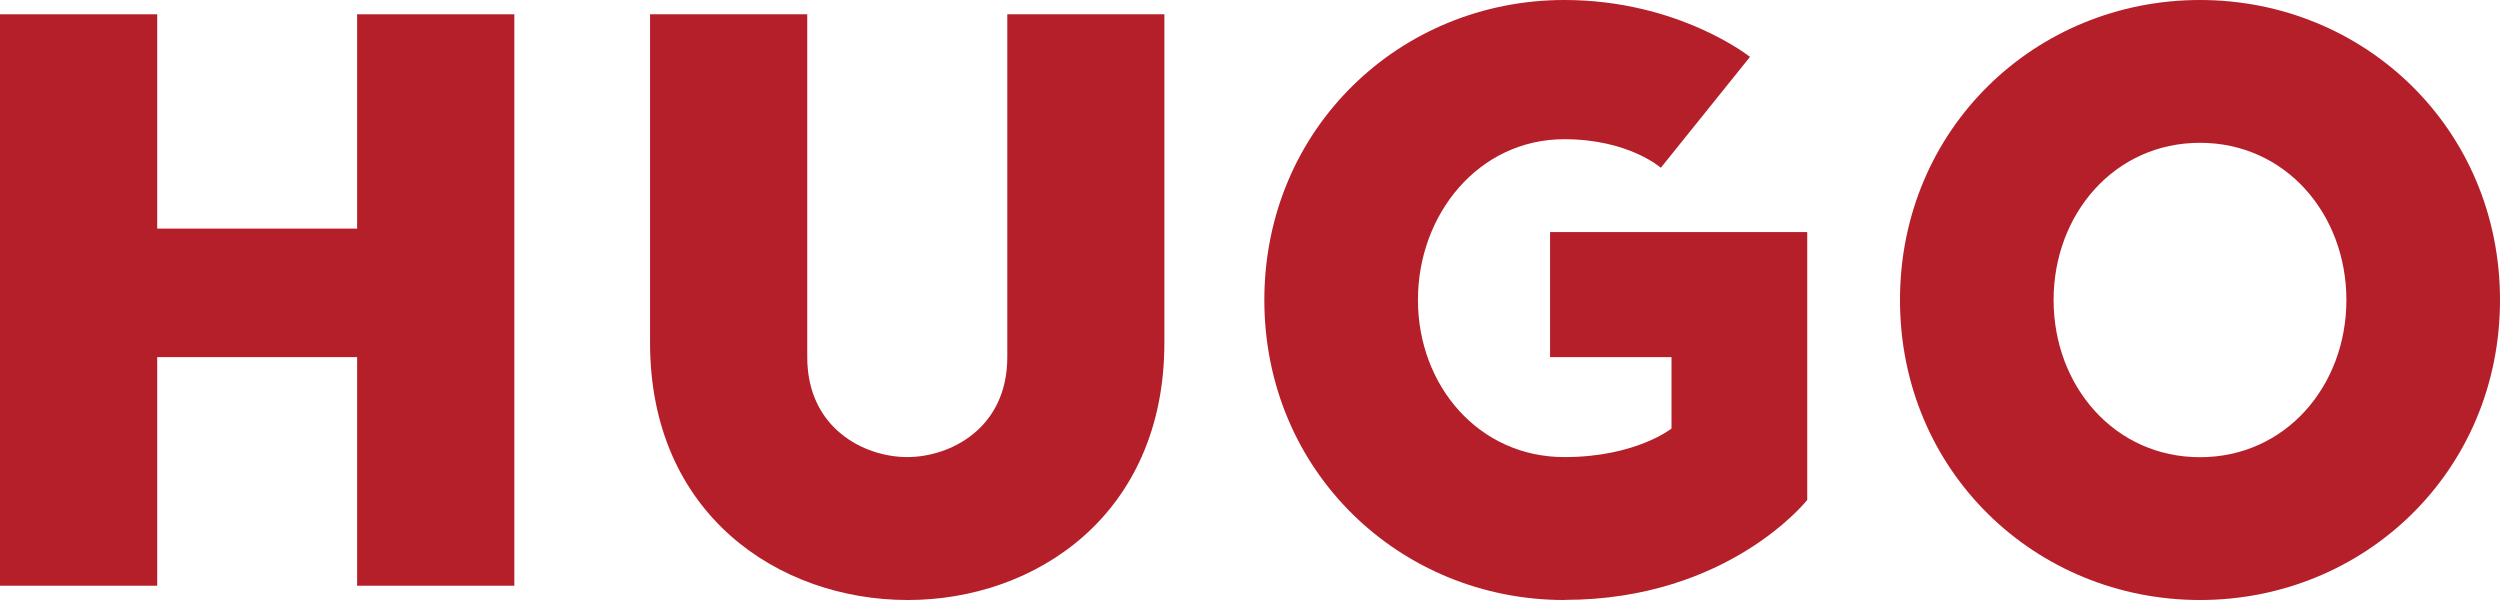 <?xml version="1.0" encoding="UTF-8"?><svg id="a" xmlns="http://www.w3.org/2000/svg" viewBox="0 0 208.33 50"><polygon points="29.76 1.19 29.76 19.05 13.1 19.05 13.1 1.19 0 1.19 0 48.81 13.1 48.81 13.1 29.76 29.76 29.76 29.76 48.81 42.86 48.81 42.86 1.19 29.76 1.19" fill="#b51f29"/><path d="M75.6,50c-10.71-.02-21.43-7.14-21.43-21.43V1.19h13.1v28.57c0,5.95,4.76,8.33,8.33,8.33s8.34-2.38,8.34-8.33V1.19s13.09,0,13.09,0v27.38c0,14.29-10.71,21.45-21.43,21.43Z" fill="#b51f29"/><path d="M130.36,50c-13.69,0-25-10.71-25-25S116.67,0,130.36,0c9.52,0,15.47,4.74,15.47,4.74l-7.43,9.24s-2.68-2.38-8.04-2.38c-7.14,0-12.2,6.25-12.2,13.39s5.06,13.1,12.2,13.1c5.95,0,8.93-2.38,8.93-2.38v-5.95h-10.12v-10.42h21.43v22.32s-6.55,8.33-20.24,8.33Z" fill="#b51f29"/><path d="M183.33,11.9c-7.14,0-12.2,5.95-12.2,13.1s5.06,13.1,12.2,13.1,12.2-5.95,12.2-13.1-5.06-13.1-12.2-13.1ZM183.33,50c-13.69,0-25-10.71-25-25S169.64,0,183.33,0s25,10.71,25,25-11.31,25-25,25Z" fill="#b51f29"/></svg>